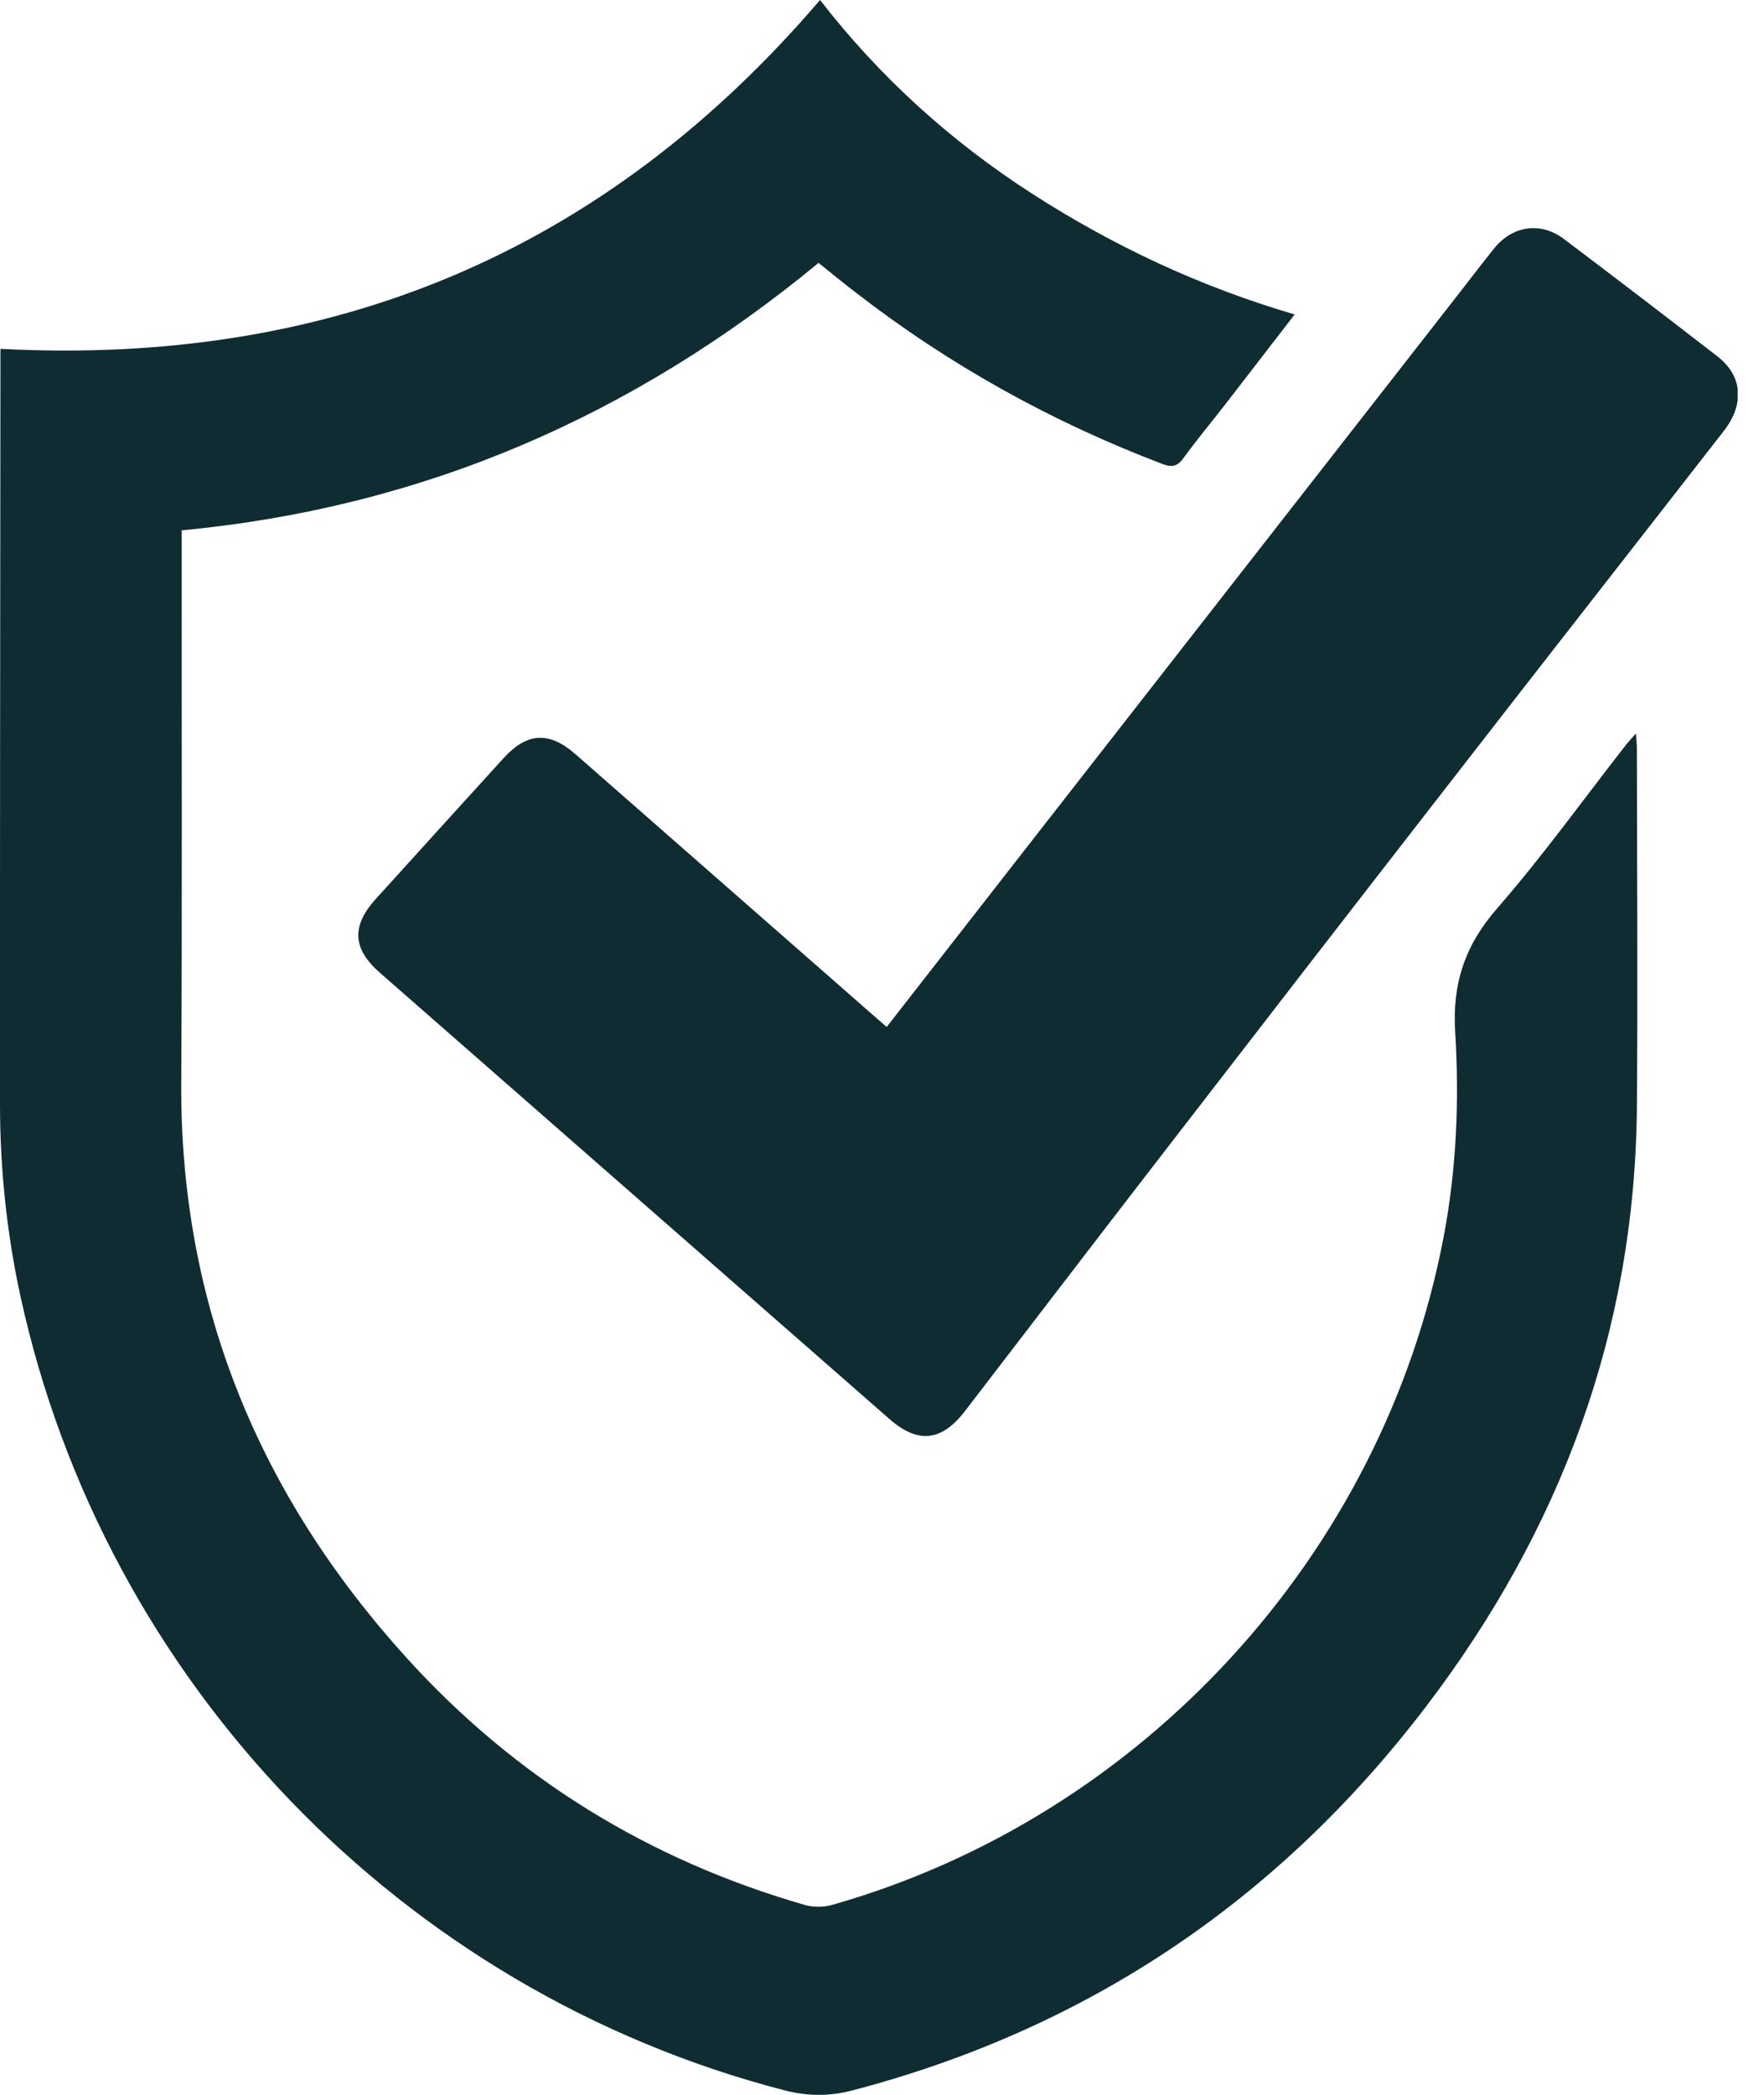 <svg width="16" height="19" viewBox="0 0 16 19" fill="none" xmlns="http://www.w3.org/2000/svg">
<g clip-path="url(#clip0_1049_14)">
<path d="M7.424 2.385C5.741 3.773 3.836 4.604 1.648 4.81C1.648 4.87 1.648 4.926 1.648 4.981C1.647 6.596 1.653 8.21 1.644 9.824C1.633 11.836 2.35 13.561 3.688 15.037C4.675 16.125 5.884 16.87 7.297 17.277C7.375 17.3 7.47 17.3 7.549 17.277C10.366 16.477 12.545 14.095 13.093 11.225C13.211 10.609 13.237 9.984 13.199 9.362C13.171 8.919 13.289 8.571 13.582 8.236C13.994 7.763 14.361 7.251 14.748 6.756C14.771 6.727 14.796 6.7 14.838 6.653C14.842 6.712 14.847 6.748 14.847 6.783C14.848 7.871 14.856 8.959 14.847 10.046C14.829 12.075 14.154 13.88 12.931 15.483C11.597 17.232 9.867 18.4 7.732 18.96C7.518 19.016 7.322 19.013 7.11 18.958C3.642 18.057 0.944 15.253 0.184 11.75C0.061 11.181 0.001 10.605 0 10.024C-0.001 7.795 0.002 5.567 0.004 3.339C0.004 3.287 0.004 3.236 0.004 3.164C3 3.321 5.478 2.292 7.438 0C7.98 0.699 8.624 1.282 9.365 1.759C10.101 2.232 10.884 2.6 11.743 2.852C11.528 3.131 11.323 3.397 11.118 3.662C10.991 3.826 10.857 3.986 10.735 4.154C10.679 4.232 10.628 4.241 10.543 4.208C9.538 3.826 8.609 3.31 7.759 2.651C7.648 2.566 7.54 2.477 7.424 2.384L7.424 2.385Z" fill="#102C33"/>
<path d="M8.043 9.314C8.437 8.808 8.82 8.317 9.203 7.826C10.54 6.112 11.878 4.399 13.215 2.685C13.328 2.54 13.439 2.394 13.554 2.251C13.72 2.046 13.975 2.009 14.184 2.167C14.651 2.519 15.115 2.874 15.577 3.232C15.806 3.409 15.825 3.665 15.636 3.908C14.806 4.975 13.972 6.04 13.143 7.109C12.272 8.23 11.403 9.353 10.536 10.477C9.94 11.249 9.347 12.024 8.753 12.798C8.541 13.074 8.326 13.097 8.068 12.871C6.528 11.522 4.987 10.173 3.447 8.824C3.198 8.607 3.185 8.401 3.408 8.154C3.794 7.728 4.18 7.302 4.567 6.877C4.78 6.643 4.98 6.631 5.219 6.84C6.117 7.627 7.014 8.413 7.911 9.2C7.951 9.235 7.99 9.269 8.043 9.315L8.043 9.314Z" fill="#102C33"/>
</g>
<defs>
<clipPath id="clip0_1049_14">
<rect width="15.761" height="19" fill="white"/>
</clipPath>
</defs>
</svg>
